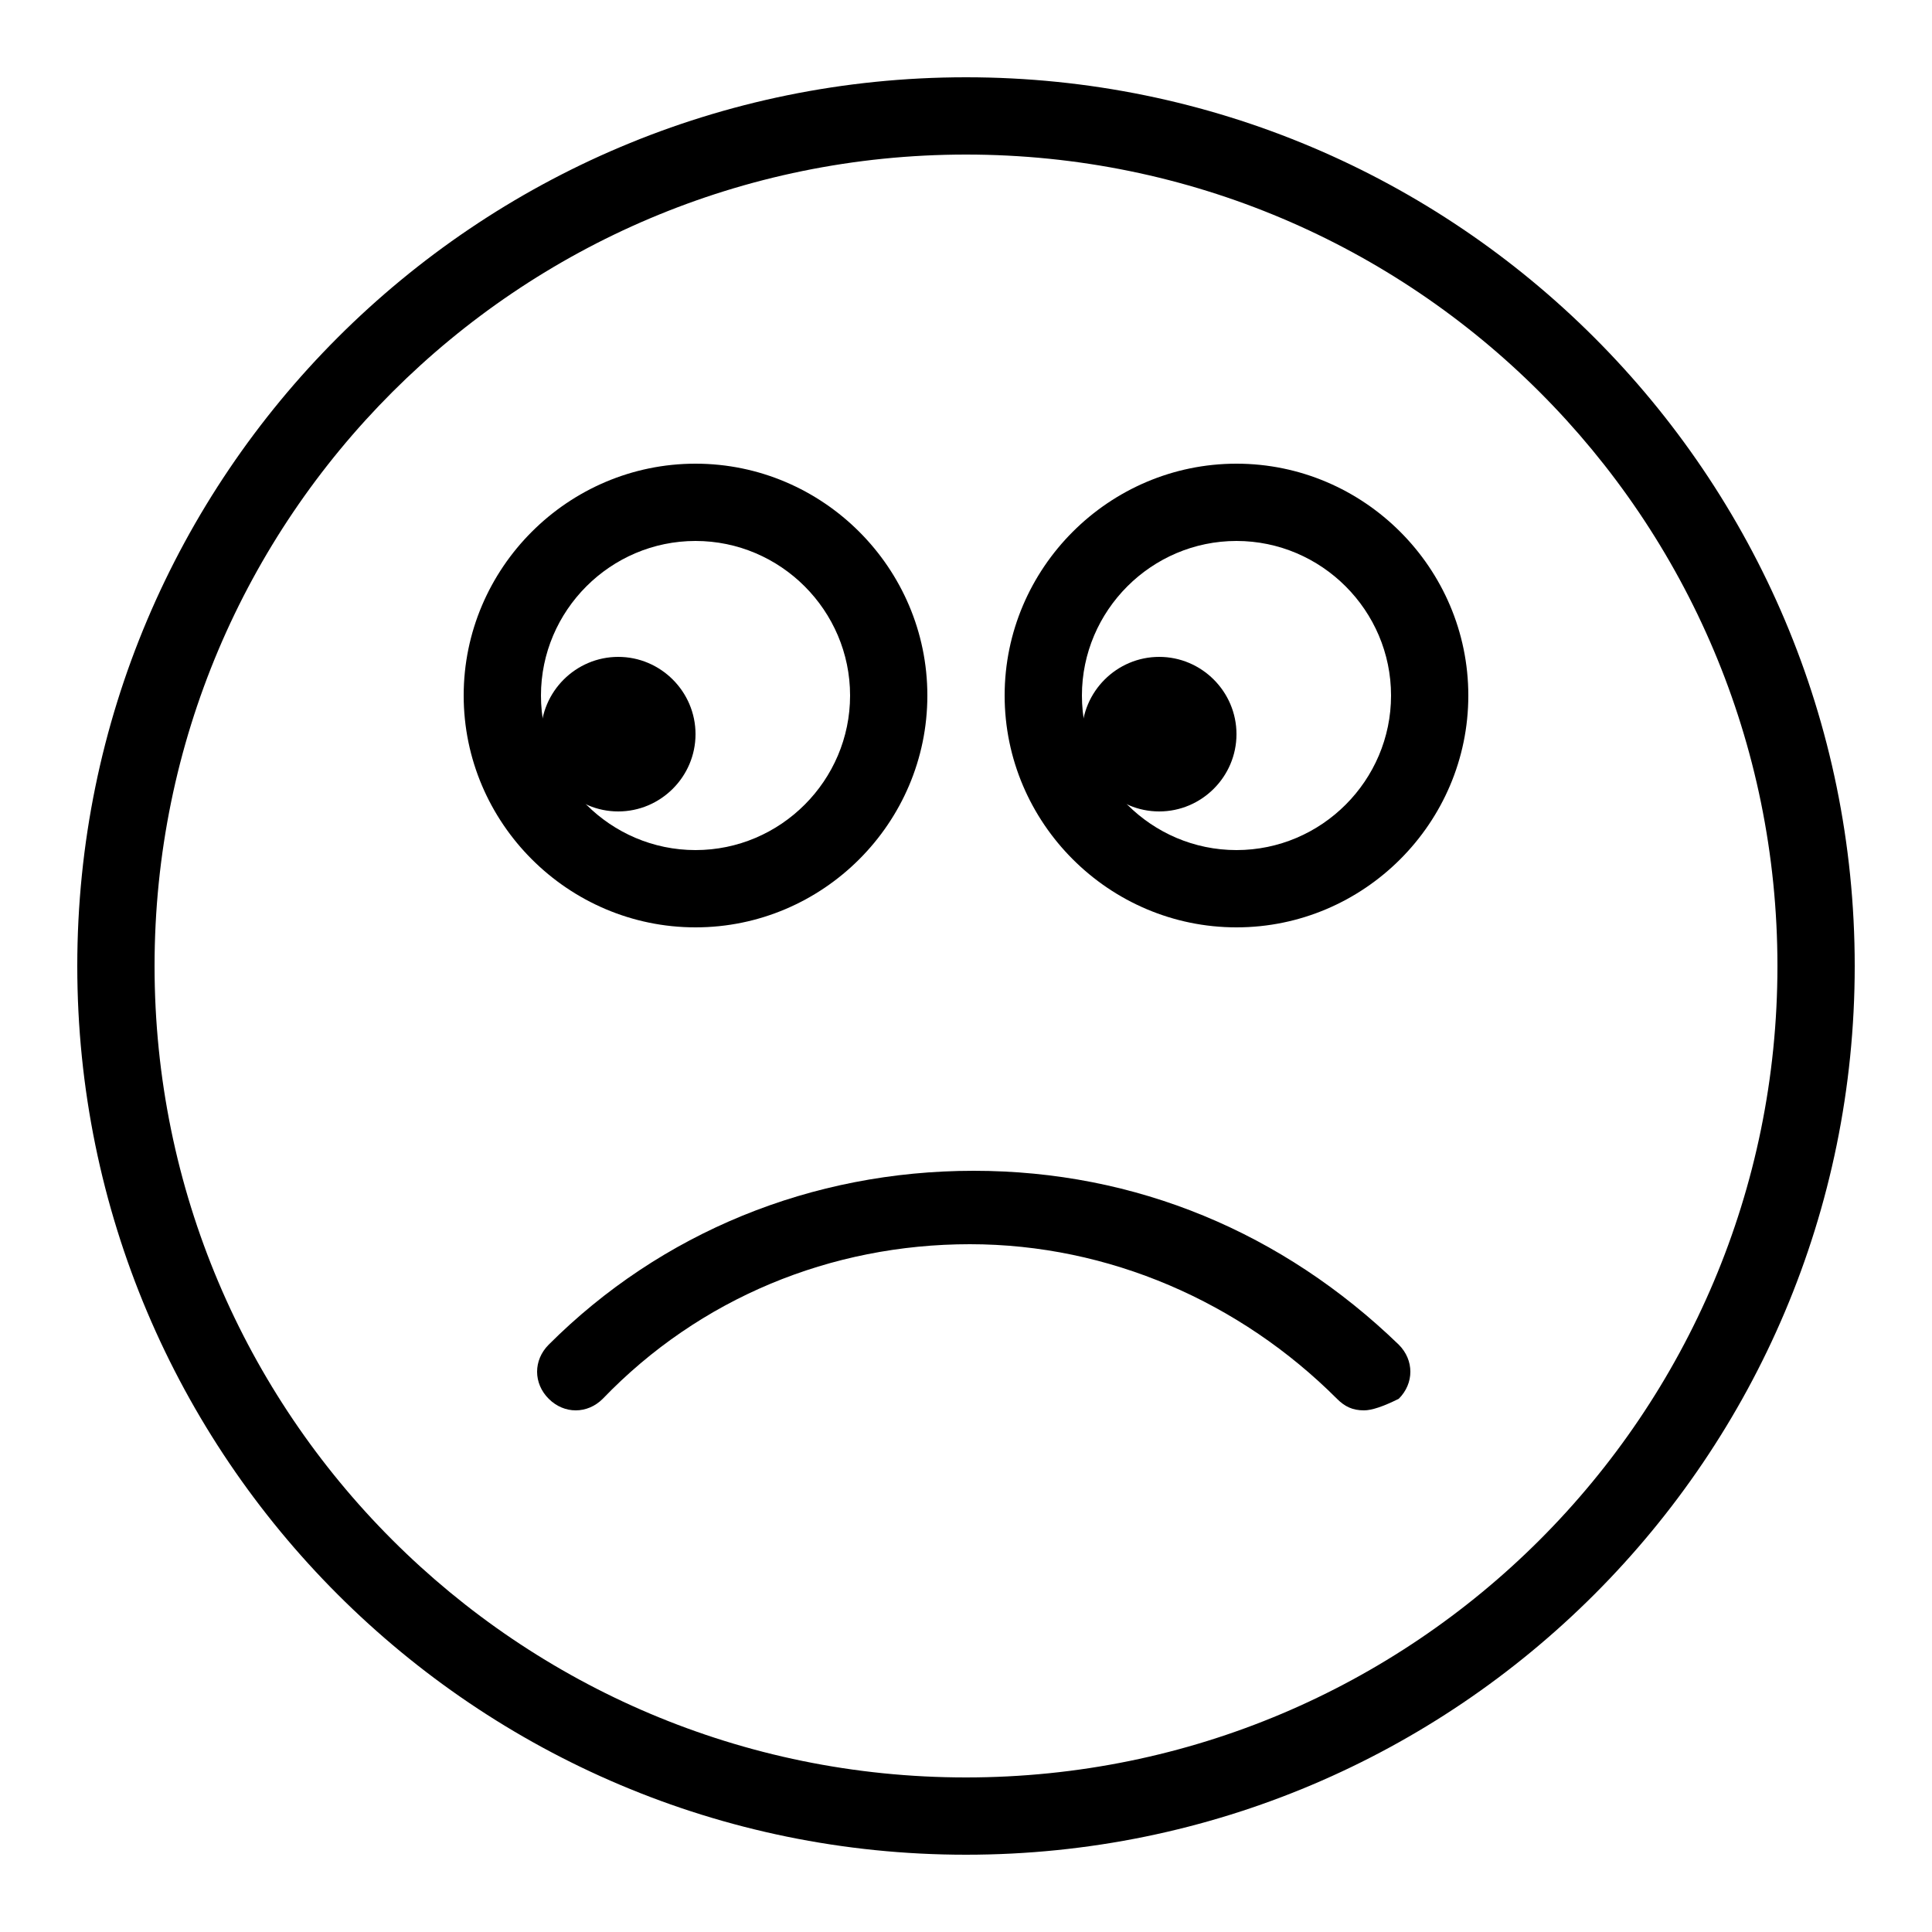 <?xml version="1.0" encoding="utf-8"?>
<!-- Generator: Adobe Illustrator 24.3.0, SVG Export Plug-In . SVG Version: 6.00 Build 0)  -->
<svg version="1.1" id="Layer_1" xmlns="http://www.w3.org/2000/svg" xmlns:xlink="http://www.w3.org/1999/xlink" x="0px" y="0px"
	 viewBox="0 0 50 50" style="enable-background:new 0 0 50 50;" xml:space="preserve">
<g>
	<path d="M25,48C12.3,48,2,37.7,2,25S12.3,2,25,2s23,10.3,23,23S37.7,48,25,48 M25,4C13.4,4,4,13.4,4,25s9.4,21,21,21s21-9.4,21-21
		S36.6,4,25,4"/>
	<path d="M16,21c-1.1,0-2-0.9-2-2c0-1.1,0.9-2,2-2s2,0.9,2,2C18,20.1,17.1,21,16,21"/>
	<path d="M30,21c-1.1,0-2-0.9-2-2c0-1.1,0.9-2,2-2c1.1,0,2,0.9,2,2C32,20.1,31.1,21,30,21"/>
	<path d="M32,24c-3.3,0-6-2.7-6-6s2.7-6,6-6s6,2.7,6,6S35.3,24,32,24 M32,14c-2.2,0-4,1.8-4,4c0,2.2,1.8,4,4,4c2.2,0,4-1.8,4-4
		C36,15.8,34.2,14,32,14"/>
	<path d="M18,24c-3.3,0-6-2.7-6-6s2.7-6,6-6s6,2.7,6,6S21.3,24,18,24 M18,14c-2.2,0-4,1.8-4,4c0,2.2,1.8,4,4,4s4-1.8,4-4
		C22,15.8,20.2,14,18,14"/>
	<path d="M35.3,36.5c-0.3,0-0.5-0.1-0.7-0.3c-2.5-2.5-5.9-4-9.5-4c-3.6,0-7,1.4-9.5,4c-0.4,0.4-1,0.4-1.4,0c-0.4-0.4-0.4-1,0-1.4
		c2.9-2.9,6.8-4.5,11-4.5s8,1.6,11,4.5c0.4,0.4,0.4,1,0,1.4C35.8,36.4,35.5,36.5,35.3,36.5"/>
</g>
</svg>
